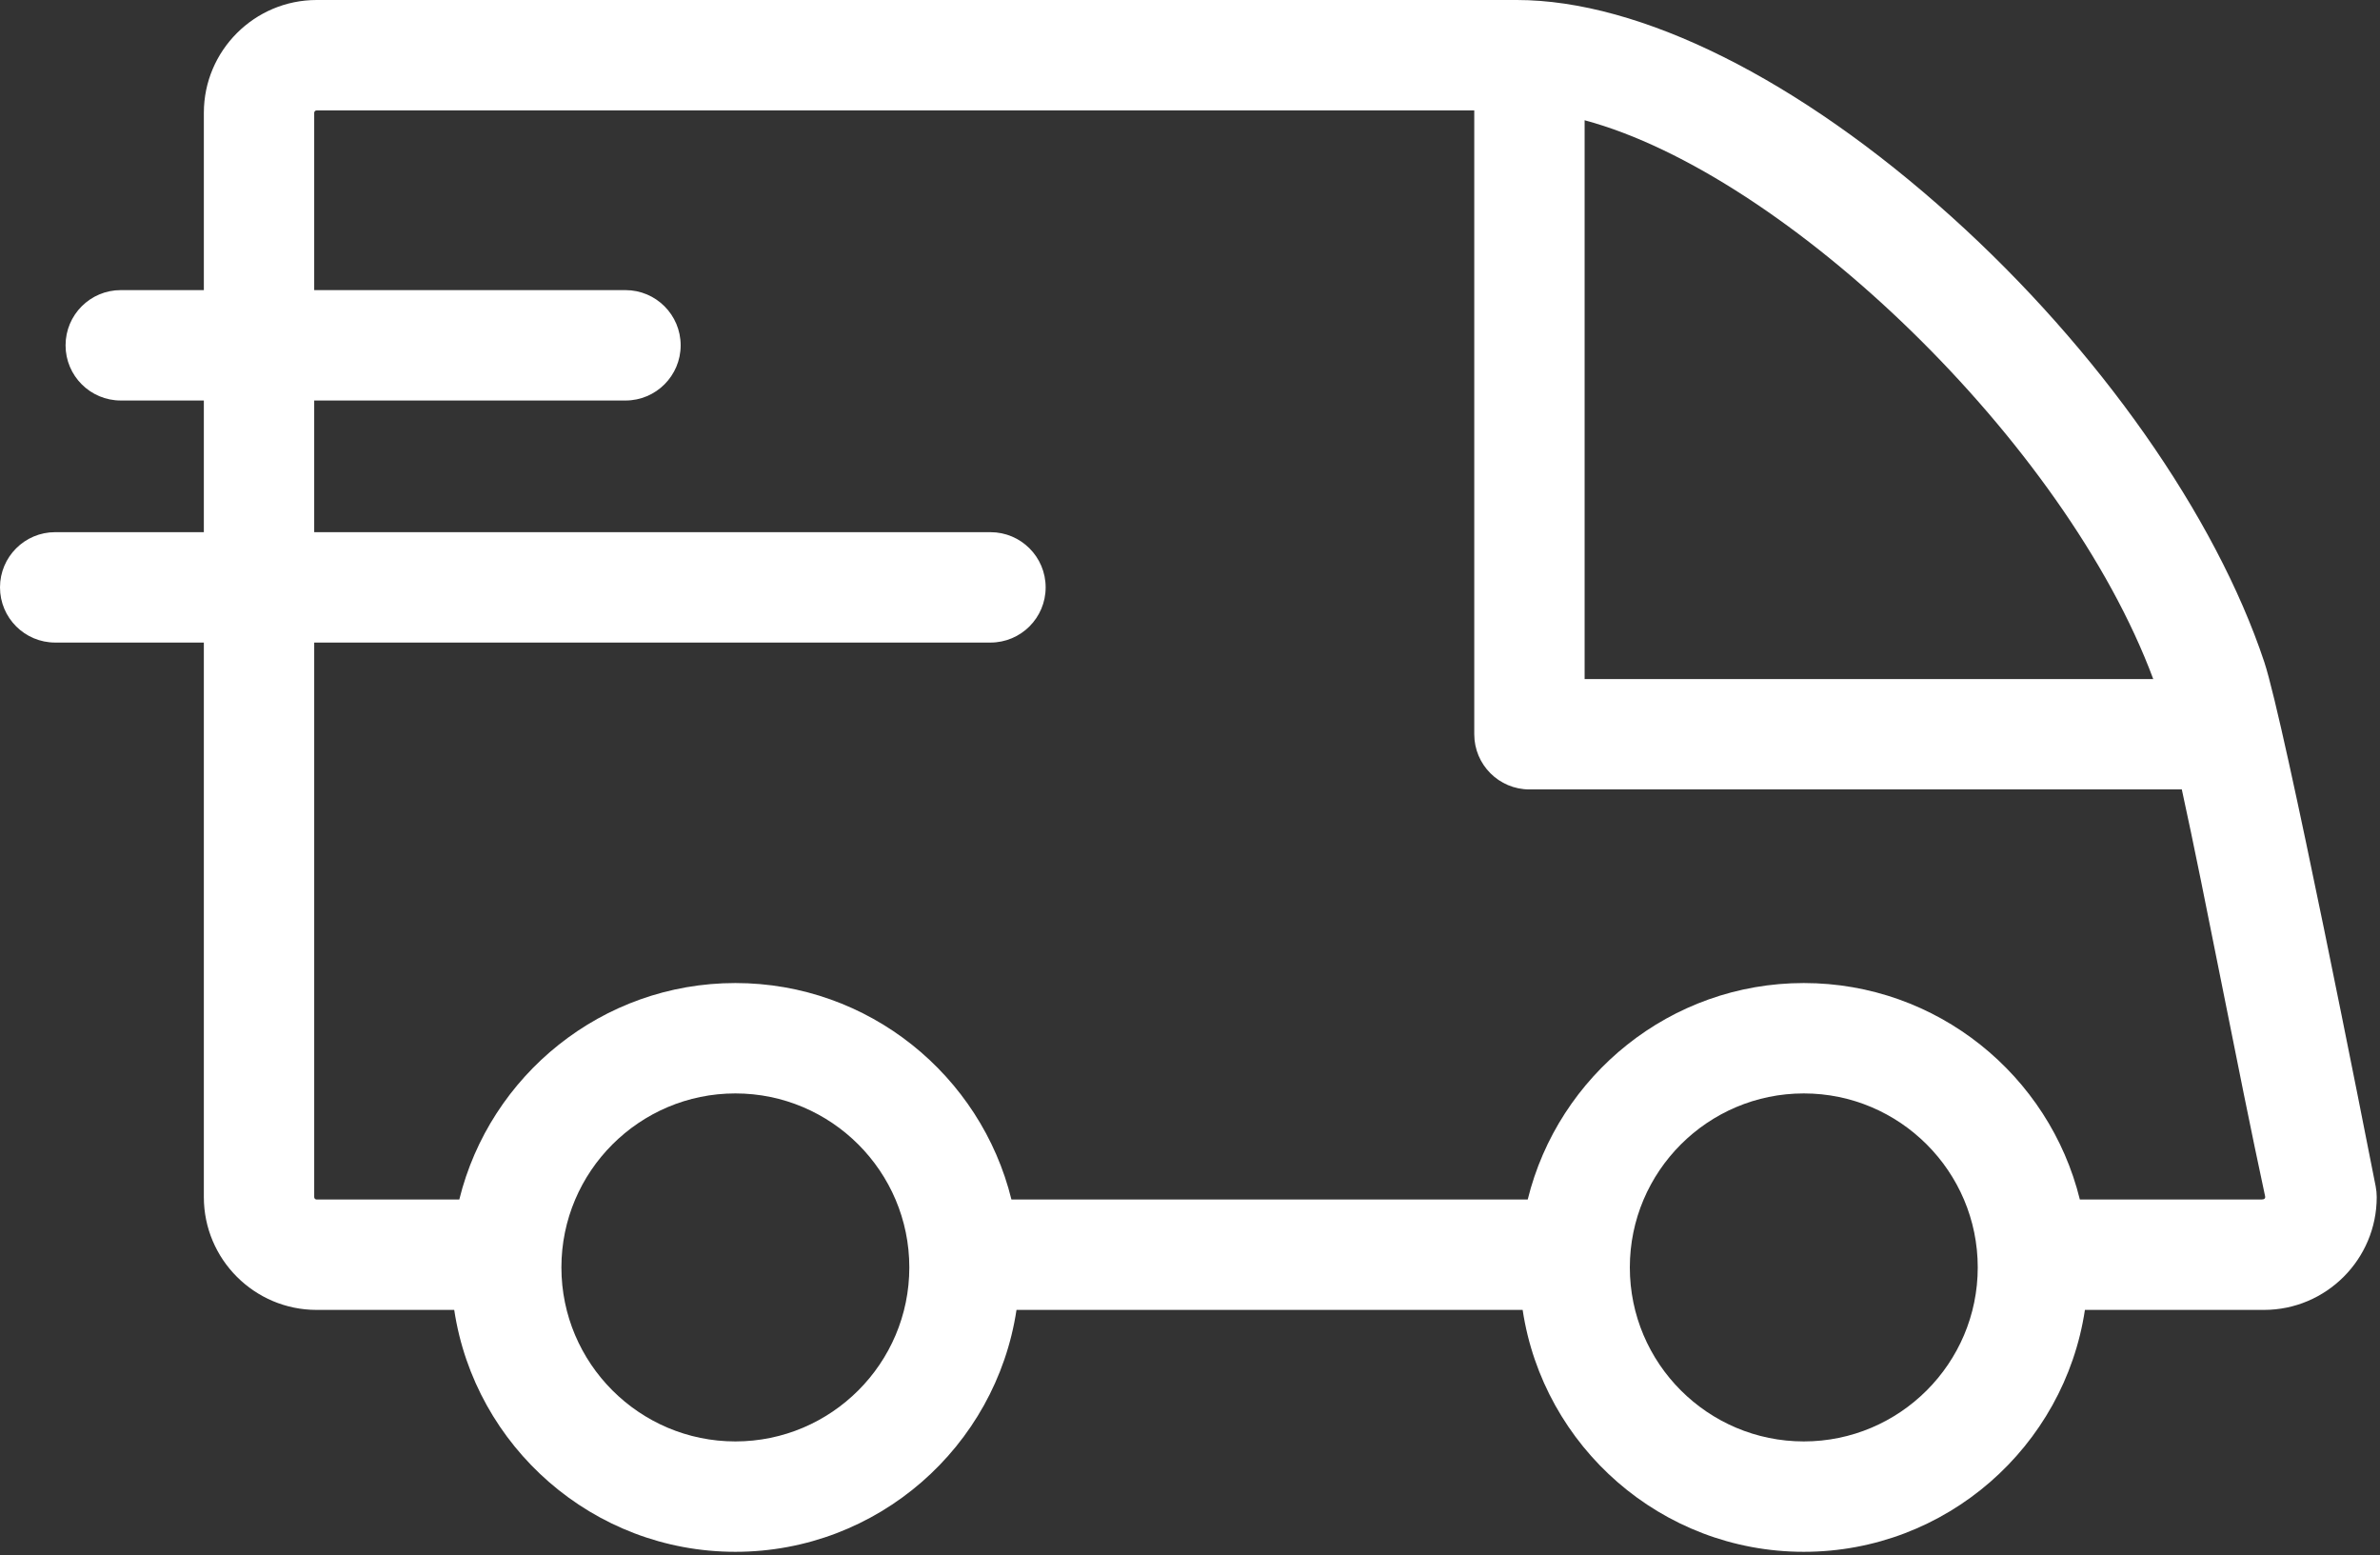 <?xml version="1.0" encoding="UTF-8"?> <svg xmlns="http://www.w3.org/2000/svg" width="496" height="324" viewBox="0 0 496 324" fill="none"><rect x="0" y="0" width="496" height="324" fill="#333333" stroke="none"/> <path d="M495.103 247.202C493.17 237.351 476.099 150.59 471.882 137.923C461.743 107.468 437.384 72.798 406.723 45.181C374.844 16.468 341.815 0 316.103 0H65.991C53.029 0 42.483 10.546 42.483 23.508V60.446H25.165C18.814 60.446 13.665 65.595 13.665 71.946C13.665 78.297 18.814 83.446 25.165 83.446H42.482V110.878H11.5C5.149 110.878 0 116.027 0 122.378C0 128.729 5.149 133.878 11.5 133.878H42.482V249.415C42.482 262.377 53.028 272.922 65.99 272.922H94.662C98.949 301.41 123.588 323.323 153.252 323.323C182.916 323.323 207.555 301.41 211.841 272.922H317.325C321.611 301.41 346.251 323.323 375.915 323.323C405.579 323.323 430.218 301.41 434.504 272.922H471.808C484.771 272.922 495.317 262.377 495.317 249.415C495.317 248.673 495.245 247.932 495.103 247.202ZM448.743 141.48L330.241 141.479V25.056C372.222 36.331 430.41 92.185 448.743 141.48ZM153.253 300.324C133.263 300.324 116.999 284.061 116.999 264.07C116.999 244.08 133.263 227.817 153.253 227.817C173.243 227.817 189.506 244.08 189.506 264.07C189.505 284.061 173.243 300.324 153.253 300.324ZM375.916 300.324C355.926 300.323 339.662 284.06 339.662 264.07C339.662 244.08 355.926 227.817 375.916 227.817C395.906 227.817 412.169 244.08 412.169 264.07C412.169 284.061 395.906 300.324 375.916 300.324ZM471.24 249.923C461.65 249.923 433.449 249.923 433.449 249.923C427.088 224.062 403.713 204.818 375.916 204.818C348.119 204.818 324.743 224.062 318.382 249.923H210.786C204.425 224.062 181.05 204.818 153.253 204.818C125.456 204.818 102.08 224.062 95.719 249.923H65.991C65.711 249.923 65.483 249.695 65.483 249.416V133.879H206.417C212.768 133.879 217.917 128.73 217.917 122.379C217.917 116.028 212.768 110.879 206.417 110.879H65.482V83.447H130.352C136.703 83.447 141.852 78.298 141.852 71.947C141.852 65.596 136.703 60.447 130.352 60.447H65.482V23.509C65.482 23.229 65.71 23.001 65.99 23.001H307.241V152.979C307.241 159.33 312.389 164.479 318.741 164.479L454.696 164.48C459.6 186.841 466.326 222.682 472.052 249.214C472.168 249.748 471.834 249.923 471.24 249.923Z" fill="white"></path> </svg> 